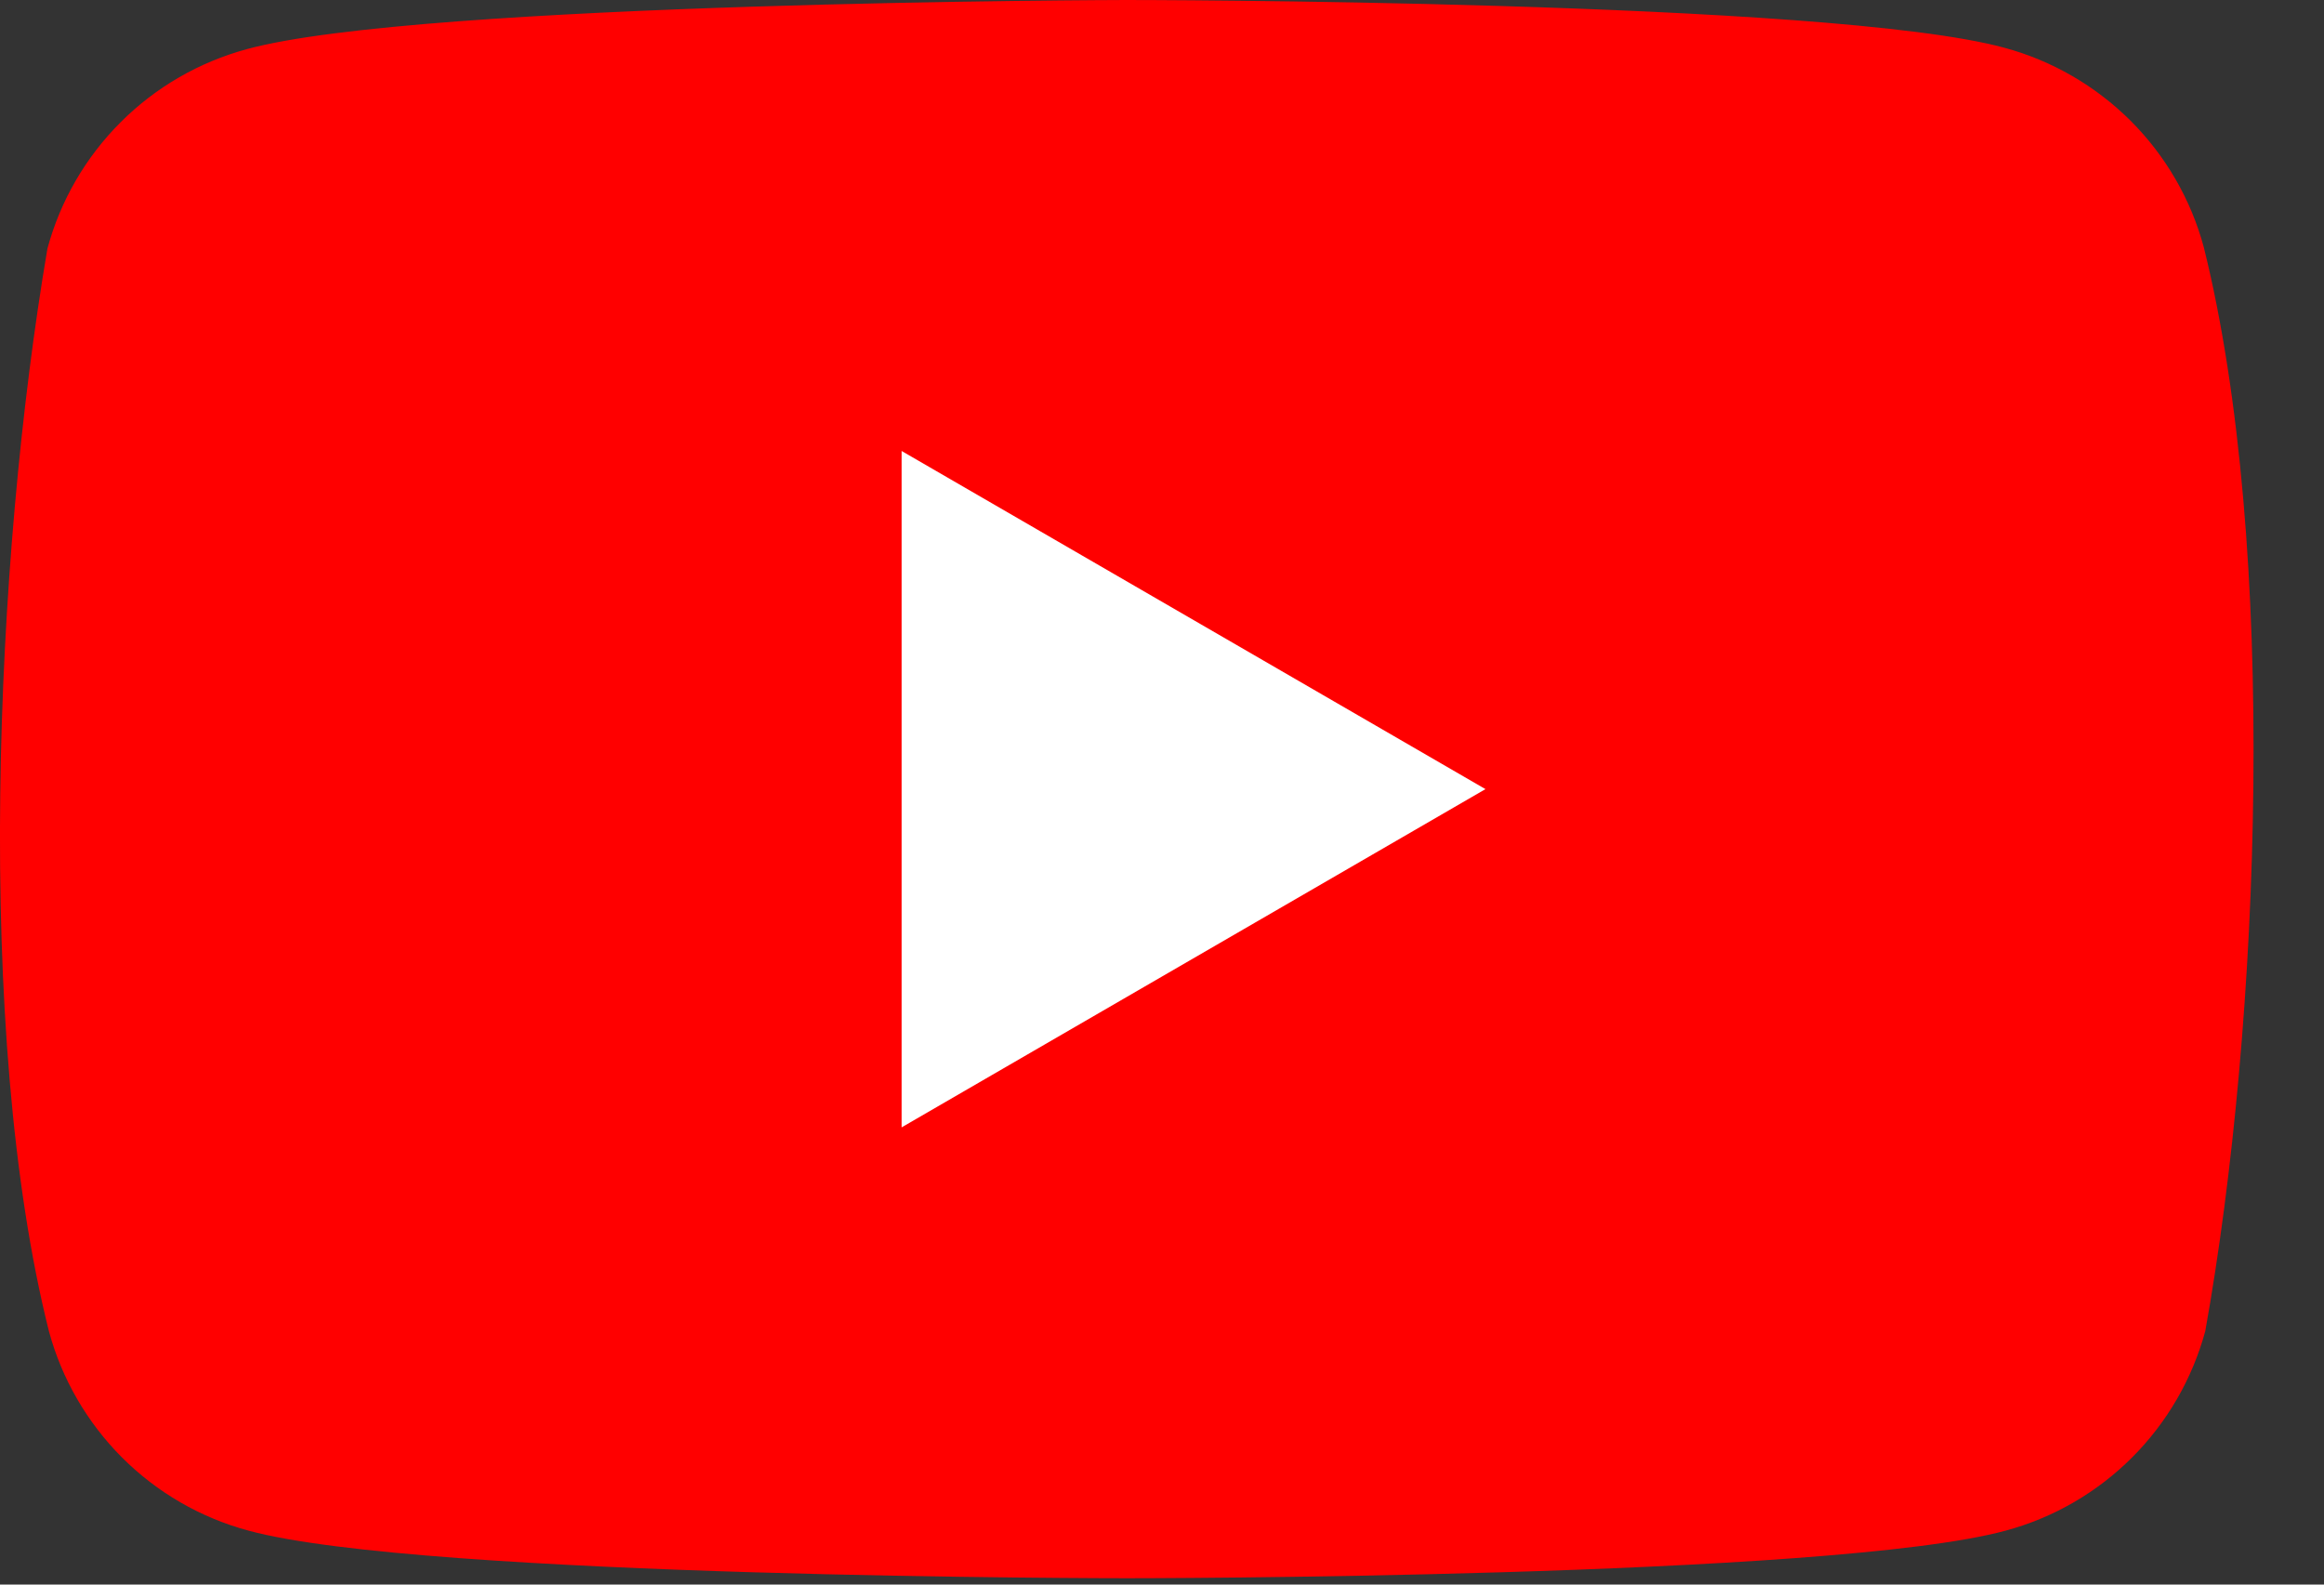 <svg width="22" height="15" viewBox="0 0 22 15" fill="none" xmlns="http://www.w3.org/2000/svg">
<rect x="0" y="0" width="22" height="15" fill="#333333" stroke="none"/>
<g clip-path="url(#clip0_101_119)">
<path d="M20.862 2.34C20.74 1.887 20.501 1.475 20.17 1.144C19.838 0.813 19.426 0.574 18.974 0.452C17.318 0 10.656 0 10.656 0C10.656 0 3.992 0.014 2.337 0.465C1.885 0.588 1.472 0.826 1.141 1.158C0.81 1.489 0.571 1.901 0.449 2.353C-0.052 5.295 -0.246 9.777 0.463 12.601C0.585 13.053 0.824 13.465 1.155 13.797C1.486 14.128 1.898 14.367 2.351 14.489C4.006 14.94 10.669 14.94 10.669 14.94C10.669 14.94 17.332 14.94 18.988 14.489C19.44 14.367 19.852 14.128 20.183 13.797C20.515 13.465 20.753 13.053 20.876 12.601C21.404 9.655 21.567 5.176 20.862 2.34V2.34Z" fill="#FF0000"/>
<path d="M8.535 10.672L14.062 7.47L8.535 4.269V10.672Z" fill="white"/>
</g>
<defs>
<clipPath id="clip0_101_119">
<rect width="21.333" height="15" fill="white"/>
</clipPath>
</defs>
</svg>
